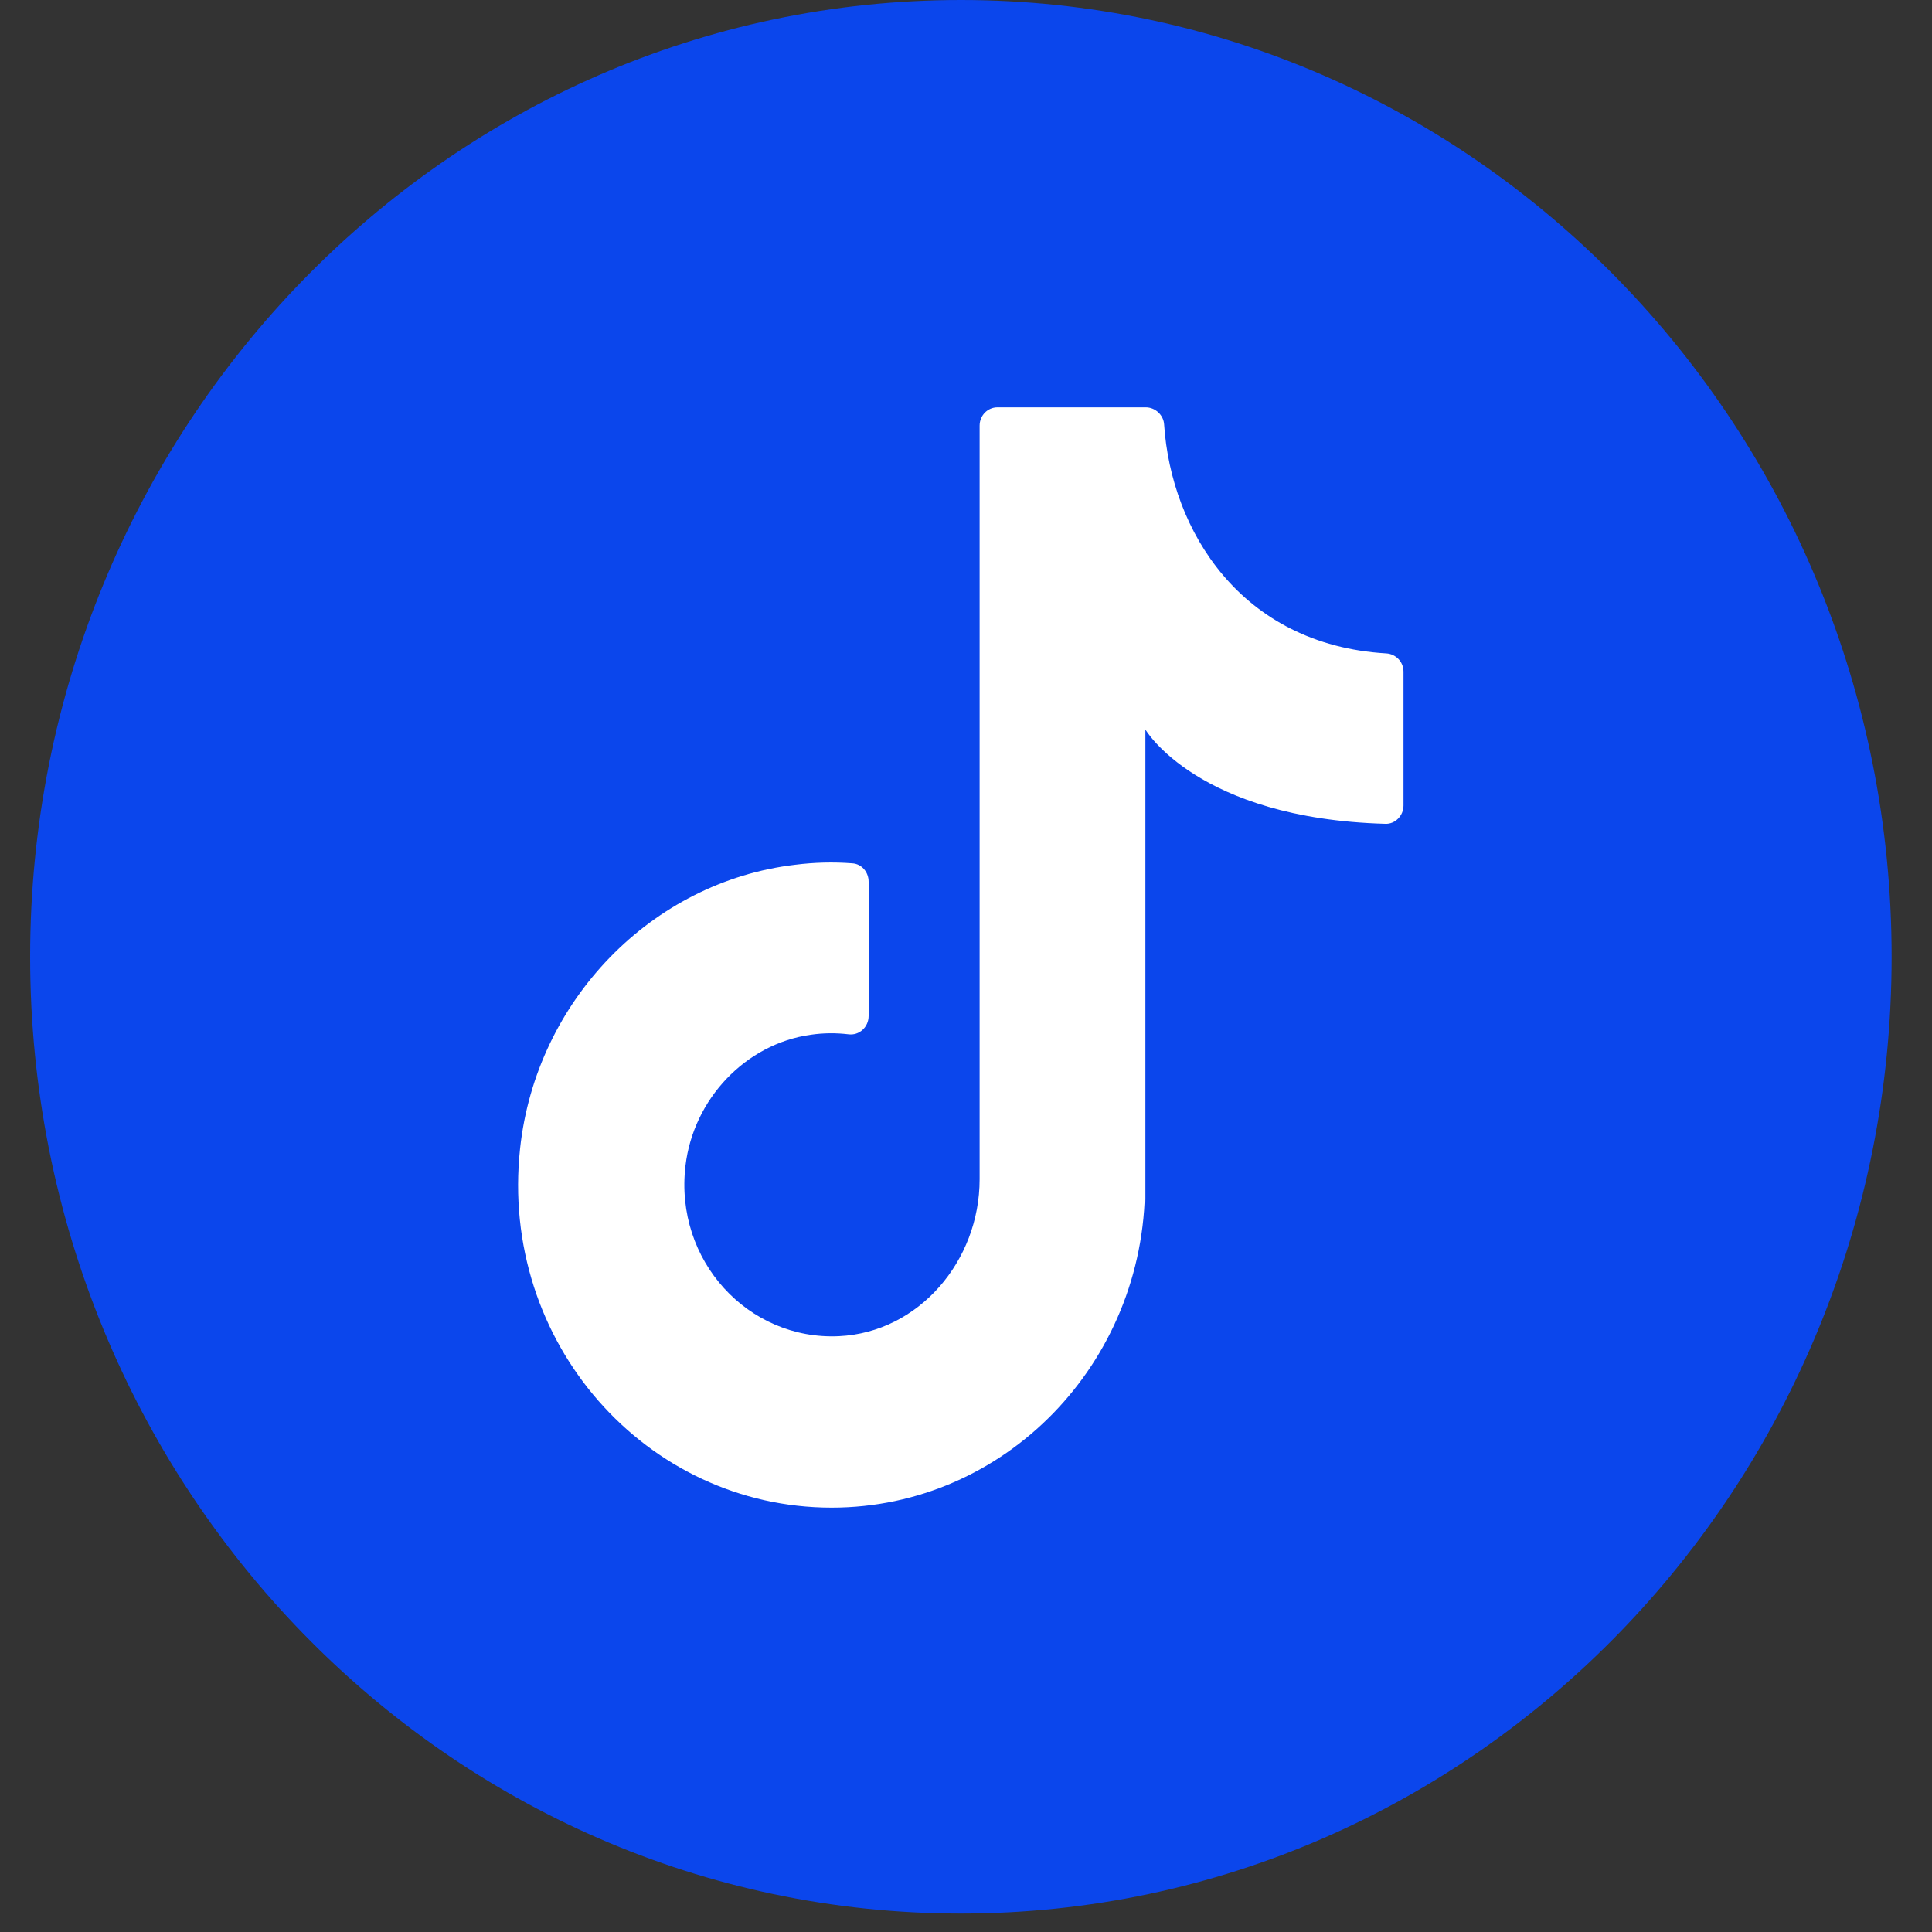 <svg width="20" height="20" viewBox="0 0 20 20" fill="none" xmlns="http://www.w3.org/2000/svg">
<rect x="0" y="0" width="20" height="20" fill="#333333" stroke="none"/>
<path d="M19.582 9.904C19.582 15.372 15.266 19.809 9.947 19.809C4.628 19.809 0.312 15.372 0.312 9.904C0.312 4.436 4.628 0 9.947 0C15.266 0 19.582 4.436 19.582 9.904Z" fill="#0B46EC"/>
<path d="M11.857 12.456V7.552C11.857 7.552 12.396 8.474 14.34 8.528C14.442 8.533 14.529 8.444 14.529 8.339V6.953C14.529 6.849 14.447 6.769 14.35 6.764C12.842 6.674 12.124 5.488 12.051 4.396C12.046 4.297 11.959 4.217 11.862 4.217H10.325C10.223 4.217 10.141 4.302 10.141 4.406V12.207C10.141 13.055 9.511 13.792 8.686 13.832C7.746 13.877 6.98 13.05 7.096 12.068C7.178 11.375 7.721 10.806 8.391 10.712C8.526 10.692 8.657 10.692 8.783 10.707C8.895 10.722 8.992 10.632 8.992 10.517V9.127C8.992 9.027 8.919 8.942 8.822 8.937C8.628 8.922 8.429 8.927 8.231 8.952C6.747 9.127 5.549 10.358 5.384 11.888C5.166 13.902 6.693 15.607 8.609 15.607C10.403 15.607 11.853 14.111 11.853 12.272" fill="white"/>
</svg>
